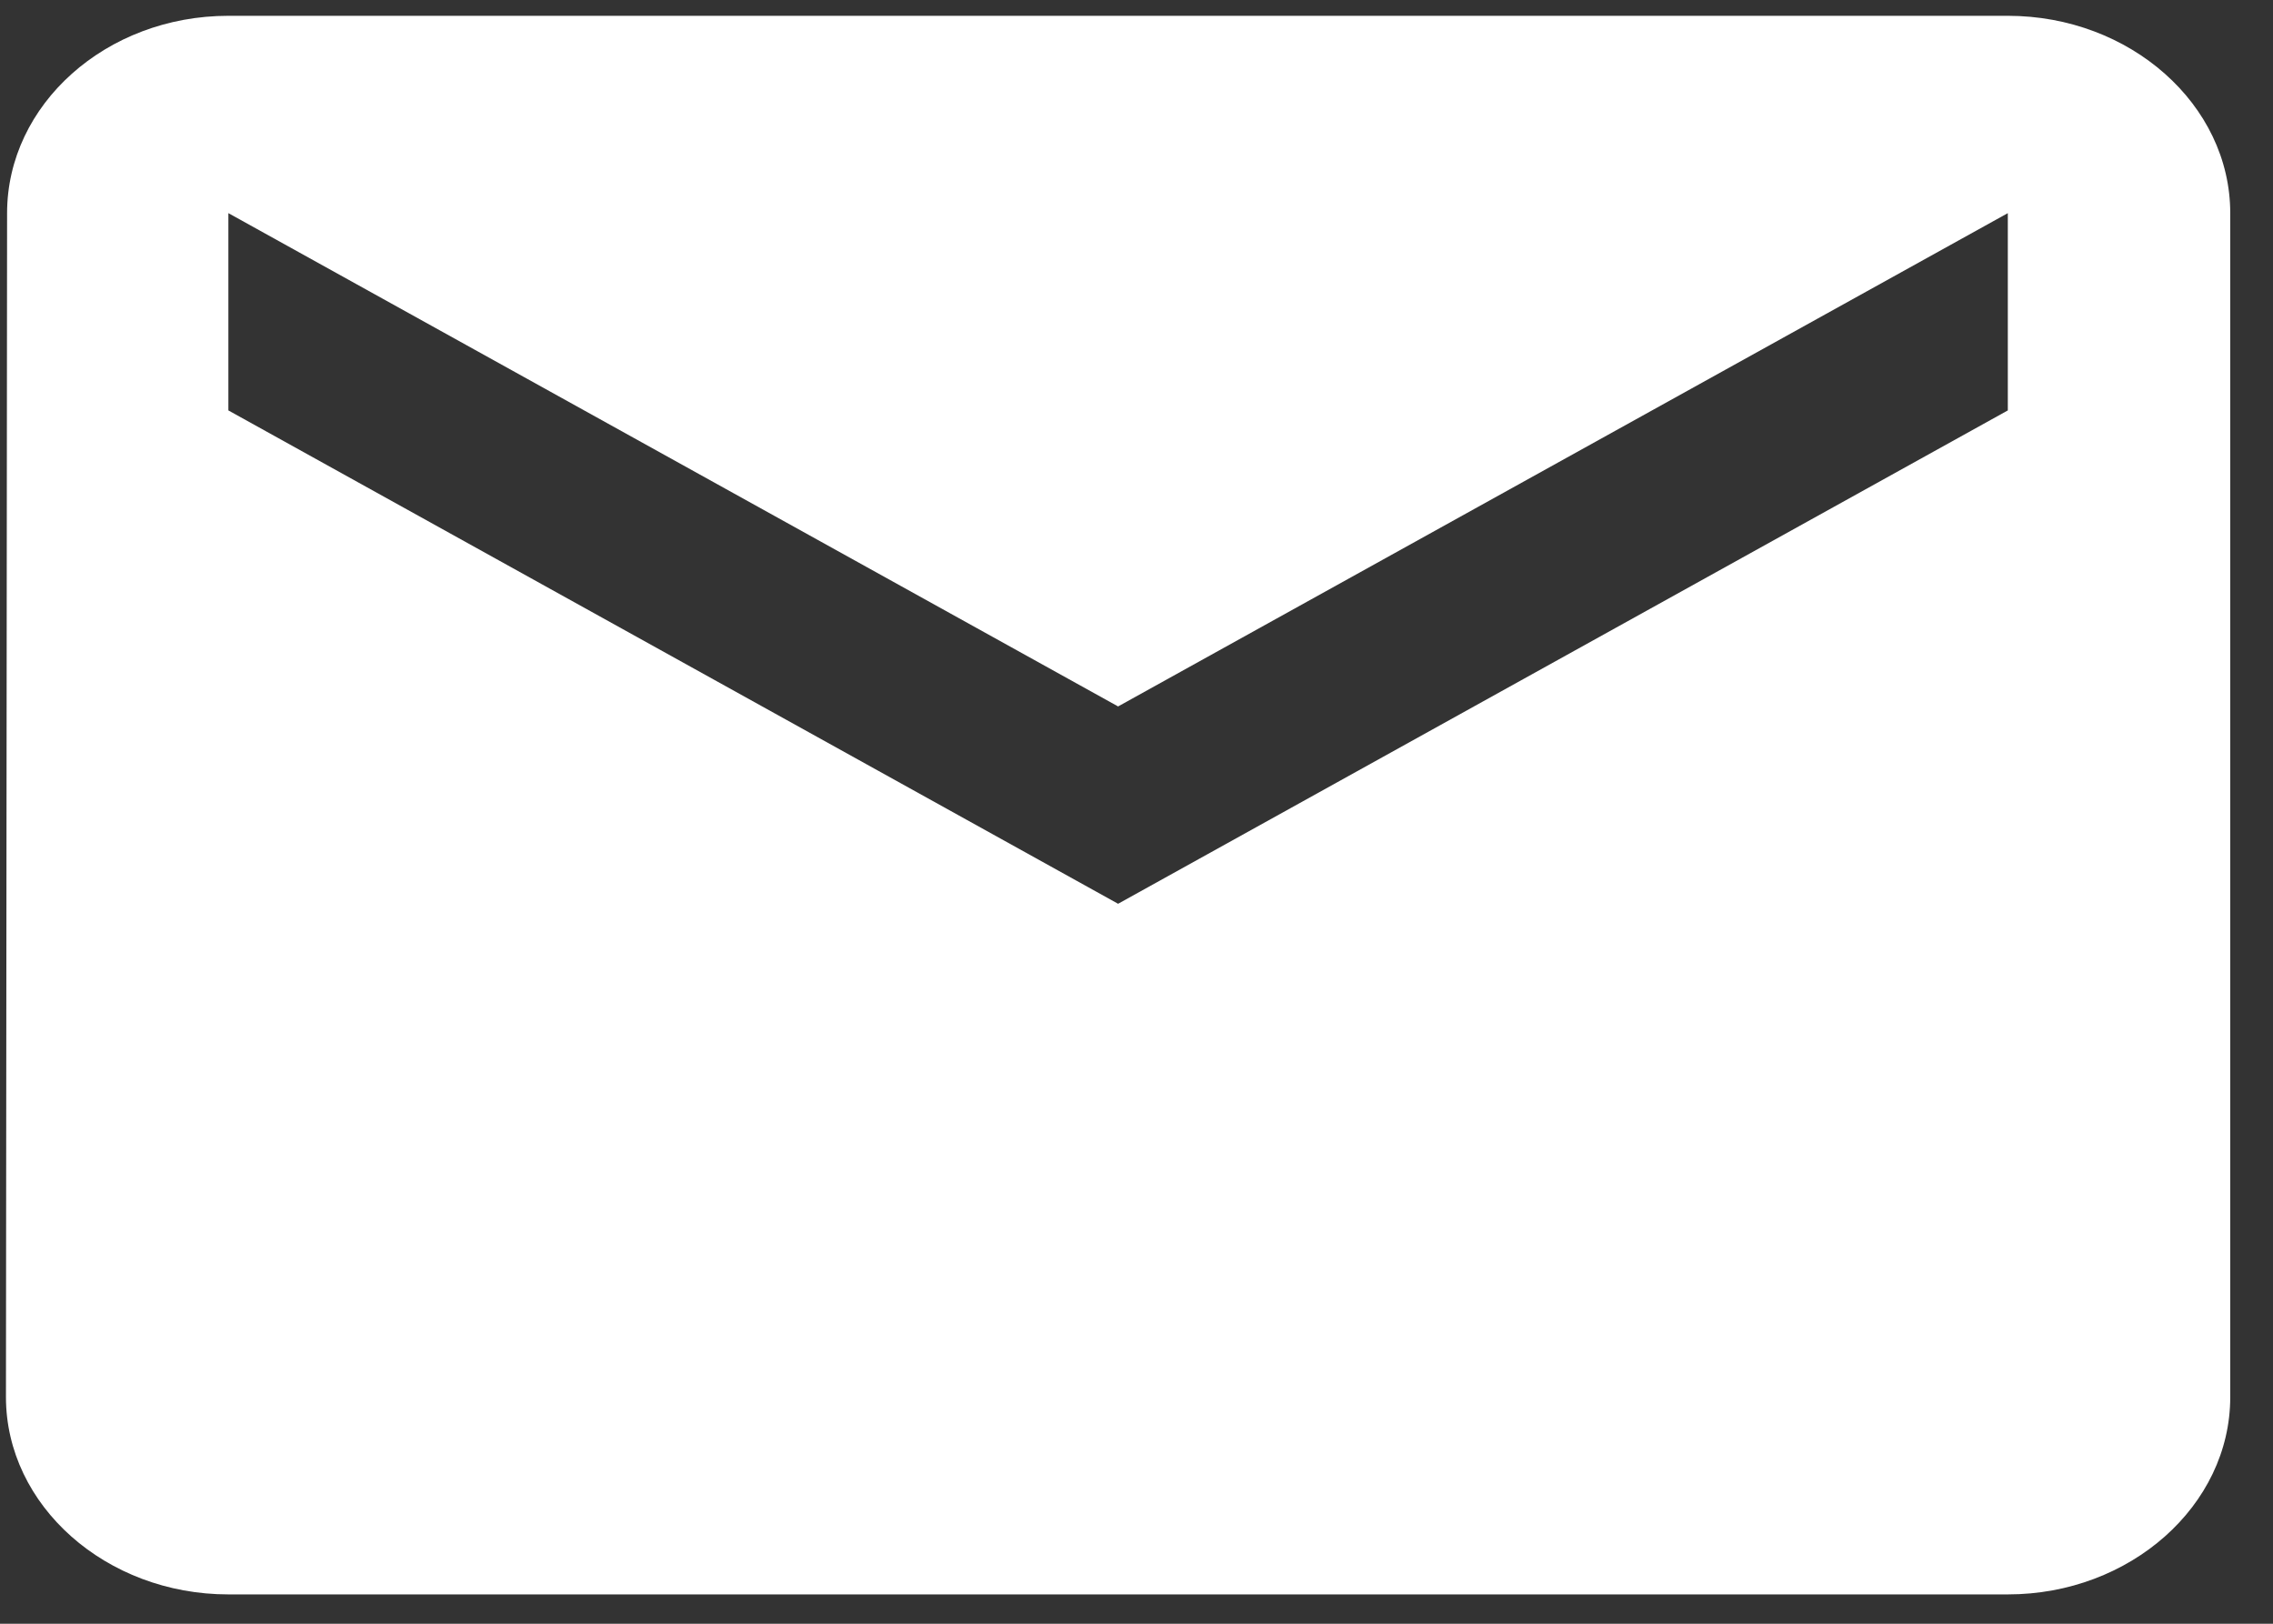 <?xml version="1.0" encoding="UTF-8"?>
<svg xmlns="http://www.w3.org/2000/svg" width="42" height="30" viewBox="0 0 42 30" fill="none">
  <rect x="0" y="0" width="42" height="30" fill="#333333" stroke="none"/>
  <path d="M37.1 0.292H4.22C1.96 0.292 0.131 1.932 0.131 3.938L0.11 25.812C0.11 27.818 1.96 29.458 4.22 29.458H37.1C39.36 29.458 41.21 27.818 41.21 25.812V3.938C41.21 1.932 39.36 0.292 37.1 0.292ZM37.1 7.583L20.66 16.698L4.22 7.583V3.938L20.66 13.052L37.1 3.938V7.583Z" fill="white"></path>
</svg>
